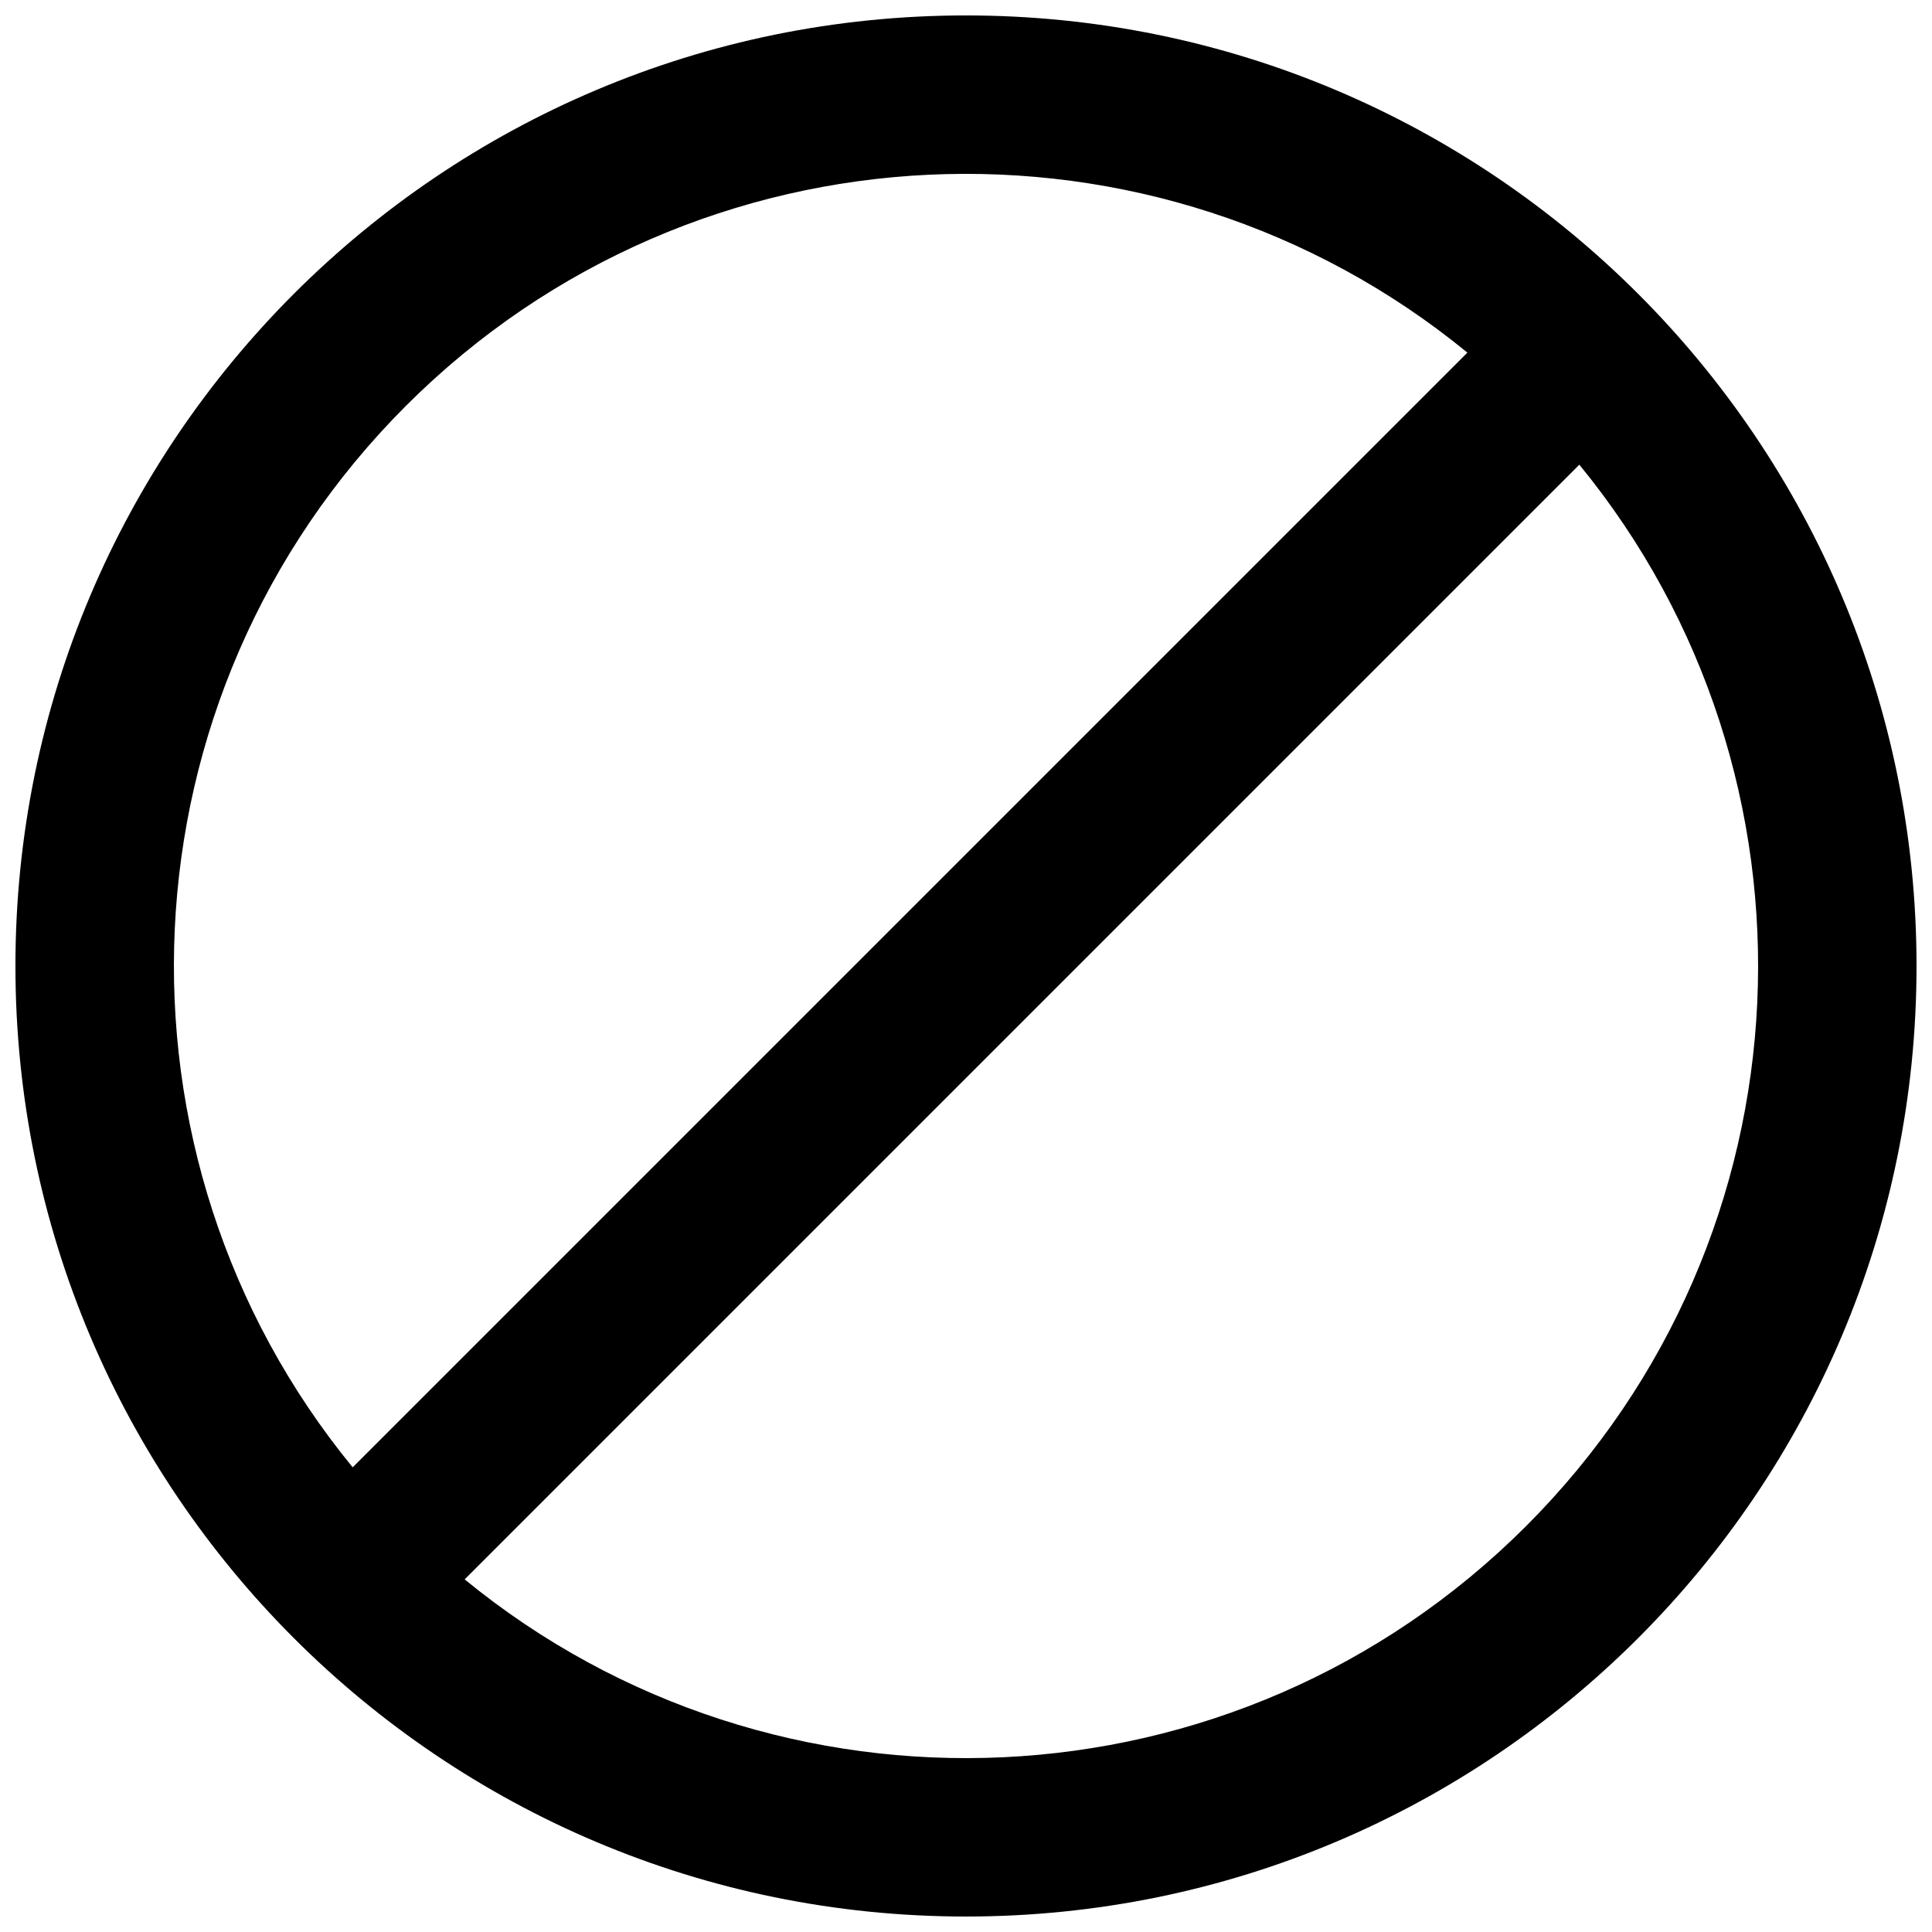 <?xml version="1.0" encoding="UTF-8"?>
<!-- Uploaded to: ICON Repo, www.iconrepo.com, Generator: ICON Repo Mixer Tools -->
<svg width="800px" height="800px" version="1.1" viewBox="144 144 512 512" xmlns="http://www.w3.org/2000/svg">
 <defs>
  <clipPath id="a">
   <path d="m148.09 148.09h503.81v503.81h-503.81z"/>
  </clipPath>
 </defs>
 <g clip-path="url(#a)">
  <path d="m400 148.09c139.12 0 251.9 112.78 251.9 251.91 0 139.12-112.78 251.9-251.9 251.9-139.12 0-251.91-112.78-251.91-251.9 0-139.12 112.78-251.91 251.91-251.91zm162.55 119.05-295.41 295.41c82.457 67.562 204.32 62.855 281.29-14.113s81.676-198.84 14.113-281.29zm-325.09 265.72 295.41-295.41c-82.457-67.562-204.33-62.859-281.3 14.109s-81.672 198.84-14.109 281.3z" fill-rule="evenodd"/>
 </g>
</svg>